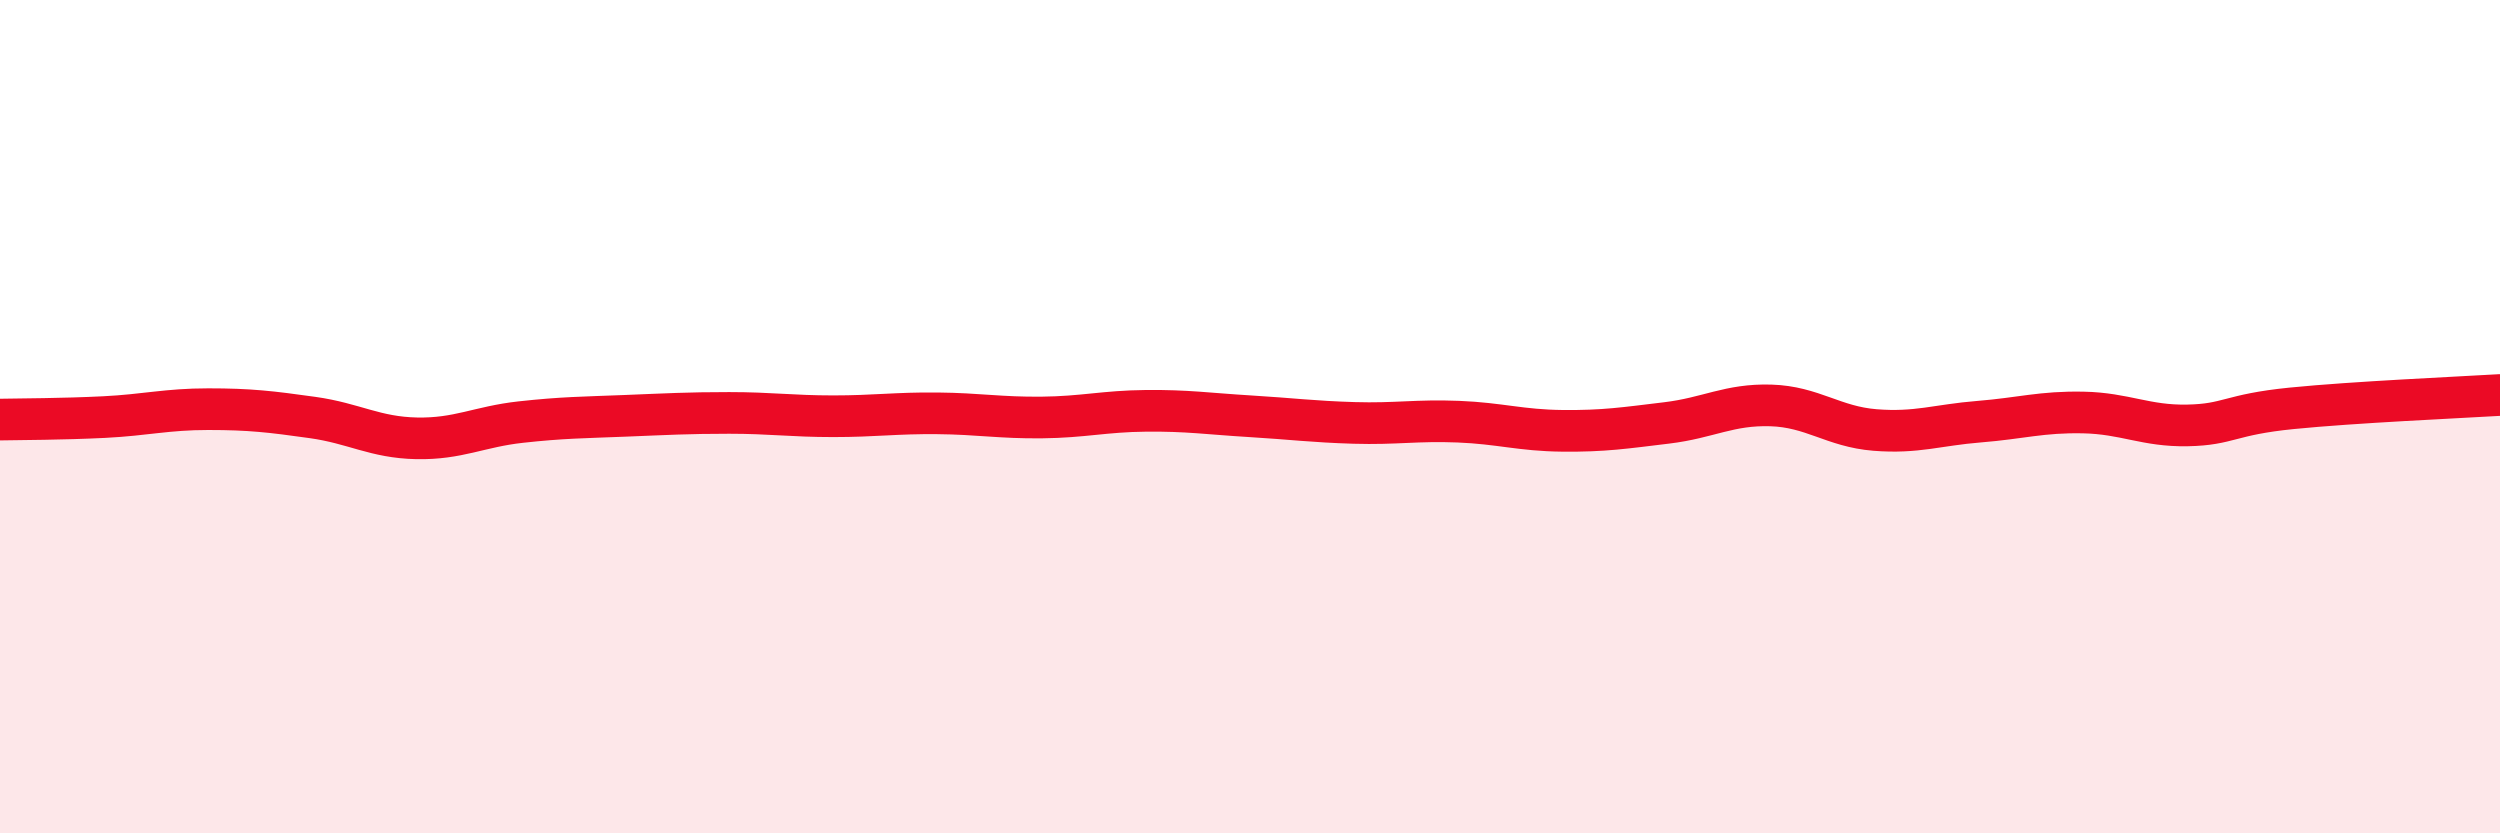 
    <svg width="60" height="20" viewBox="0 0 60 20" xmlns="http://www.w3.org/2000/svg">
      <path
        d="M 0,10.07 C 0.5,10.06 1.5,10.06 2.5,10.01 C 3.5,9.96 4,9.82 5,9.82 C 6,9.82 6.5,9.88 7.5,10.02 C 8.5,10.16 9,10.5 10,10.52 C 11,10.54 11.5,10.24 12.5,10.13 C 13.5,10.02 14,10.02 15,9.98 C 16,9.94 16.5,9.91 17.5,9.91 C 18.5,9.91 19,9.99 20,9.99 C 21,9.99 21.5,9.91 22.5,9.92 C 23.5,9.93 24,10.03 25,10.02 C 26,10.01 26.5,9.87 27.5,9.86 C 28.5,9.85 29,9.93 30,9.99 C 31,10.05 31.5,10.12 32.5,10.15 C 33.5,10.18 34,10.08 35,10.12 C 36,10.16 36.5,10.33 37.5,10.34 C 38.5,10.35 39,10.27 40,10.15 C 41,10.03 41.5,9.7 42.5,9.73 C 43.5,9.76 44,10.24 45,10.32 C 46,10.4 46.5,10.2 47.5,10.12 C 48.5,10.04 49,9.88 50,9.9 C 51,9.92 51.5,10.23 52.5,10.21 C 53.5,10.19 53.5,9.95 55,9.8 C 56.5,9.65 59,9.54 60,9.48L60 20L0 20Z"
        fill="#EB0A25"
        opacity="0.1"
        stroke-linecap="round"
        stroke-linejoin="round"
      />
      <path
        d="M 0,10.07 C 0.5,10.06 1.5,10.06 2.5,10.01 C 3.5,9.96 4,9.82 5,9.82 C 6,9.82 6.5,9.88 7.5,10.02 C 8.5,10.16 9,10.5 10,10.52 C 11,10.54 11.5,10.24 12.5,10.13 C 13.5,10.02 14,10.02 15,9.98 C 16,9.94 16.5,9.91 17.5,9.91 C 18.5,9.91 19,9.99 20,9.99 C 21,9.99 21.5,9.91 22.5,9.92 C 23.5,9.93 24,10.03 25,10.02 C 26,10.01 26.5,9.87 27.5,9.86 C 28.5,9.85 29,9.93 30,9.99 C 31,10.05 31.5,10.12 32.5,10.15 C 33.5,10.18 34,10.08 35,10.12 C 36,10.16 36.5,10.33 37.5,10.34 C 38.5,10.35 39,10.27 40,10.15 C 41,10.03 41.5,9.7 42.5,9.73 C 43.5,9.76 44,10.24 45,10.32 C 46,10.4 46.5,10.2 47.5,10.12 C 48.5,10.04 49,9.88 50,9.9 C 51,9.92 51.5,10.23 52.5,10.21 C 53.5,10.19 53.5,9.95 55,9.8 C 56.5,9.65 59,9.54 60,9.48"
        stroke="#EB0A25"
        stroke-width="1"
        fill="none"
        stroke-linecap="round"
        stroke-linejoin="round"
      />
    </svg>
  